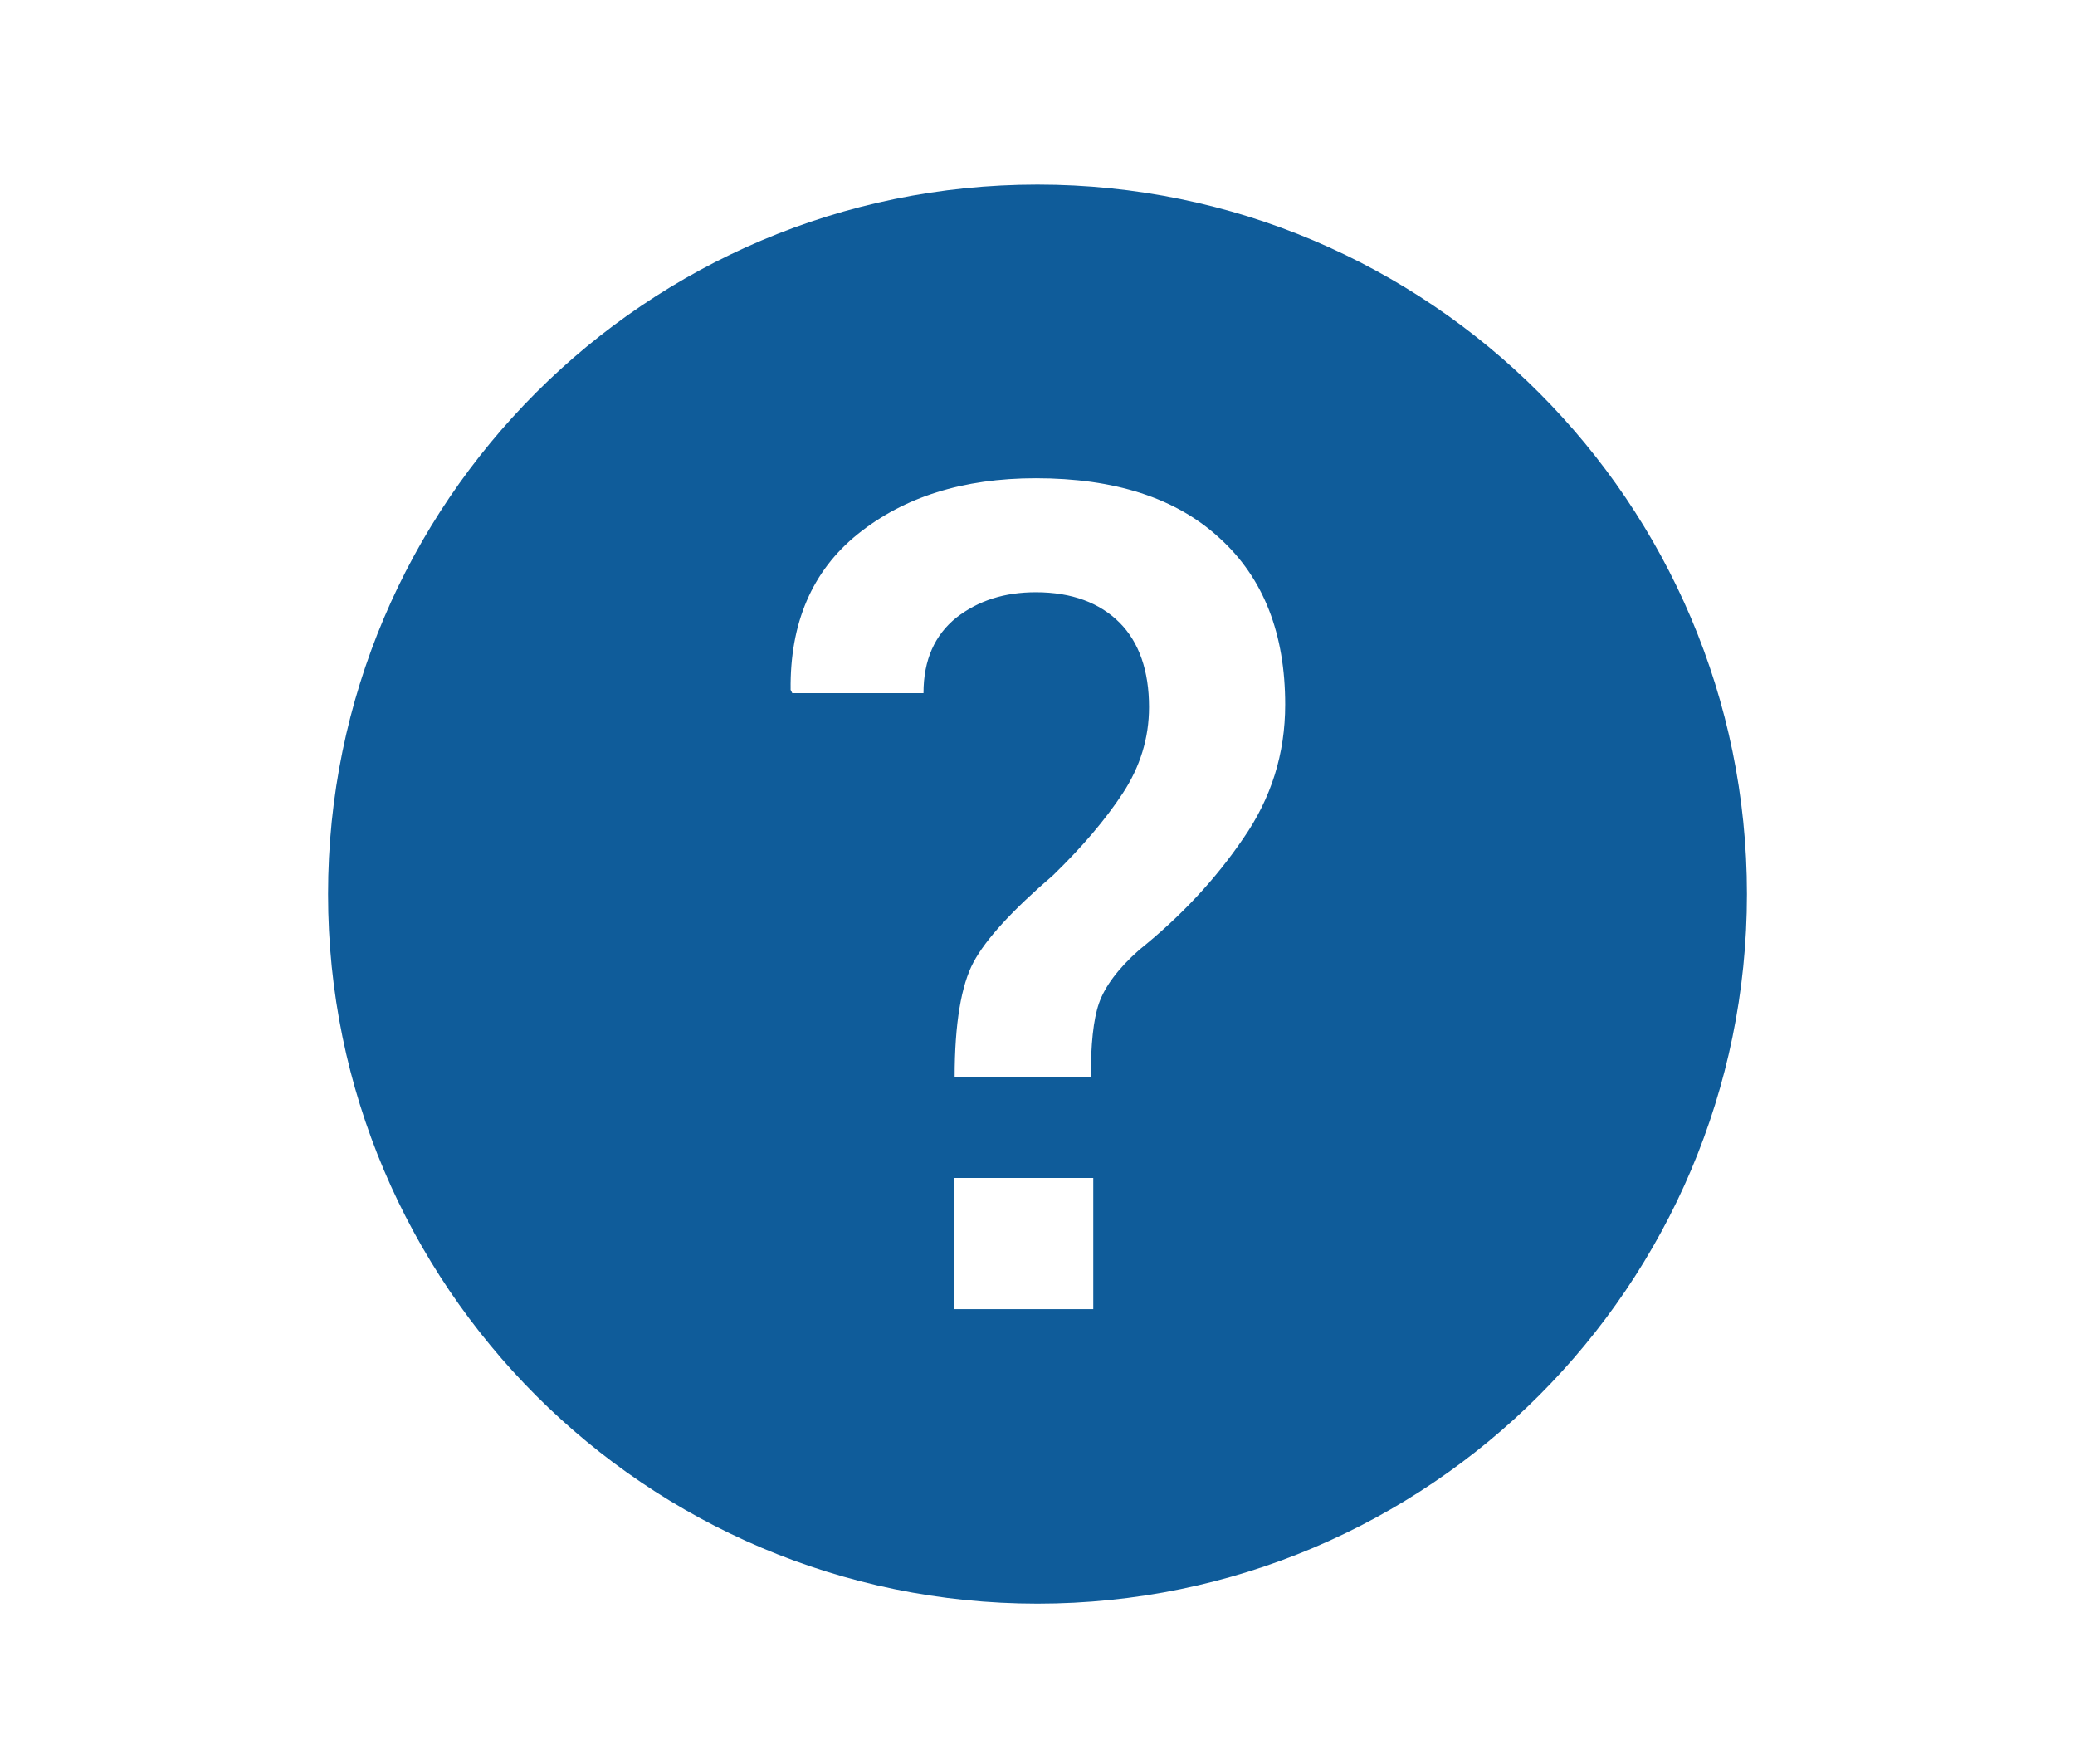 <?xml version="1.0" encoding="UTF-8"?> <svg xmlns="http://www.w3.org/2000/svg" xmlns:xlink="http://www.w3.org/1999/xlink" version="1.1" id="Layer_1" x="0px" y="0px" viewBox="0 0 253 215" style="enable-background:new 0 0 253 215;" xml:space="preserve"> <style type="text/css"> .st0{fill:#0F5C9A;} </style> <path class="st0" d="M126.5,22.5C78.8,22.5,40,61.3,40,109c0,47.7,38.8,86.5,86.5,86.5S213,156.7,213,109 C213,61.3,174.2,22.5,126.5,22.5z M133.3,159.6h-17v-16h17V159.6z M151.6,102.2c-3.4,5-7.6,9.5-12.7,13.6c-2.6,2.3-4.2,4.5-4.9,6.5 s-1,5.1-1,9h-16.6c0-6.5,0.8-11.2,2.3-14c1.5-2.8,4.7-6.3,9.7-10.6c3.6-3.5,6.4-6.8,8.5-10c2.1-3.2,3.2-6.7,3.2-10.5 c0-4.4-1.2-7.9-3.6-10.3c-2.4-2.4-5.8-3.7-10.2-3.7c-3.8,0-7,1-9.7,3.1c-2.6,2.1-4,5.1-4,9.2h-16l-0.2-0.4c-0.1-8.1,2.6-14.5,8.2-19 c5.6-4.5,12.8-6.8,21.7-6.8c9.6,0,17.1,2.4,22.4,7.3c5.4,4.9,8,11.7,8,20.3C156.7,91.9,155,97.3,151.6,102.2z"></path> </svg> 